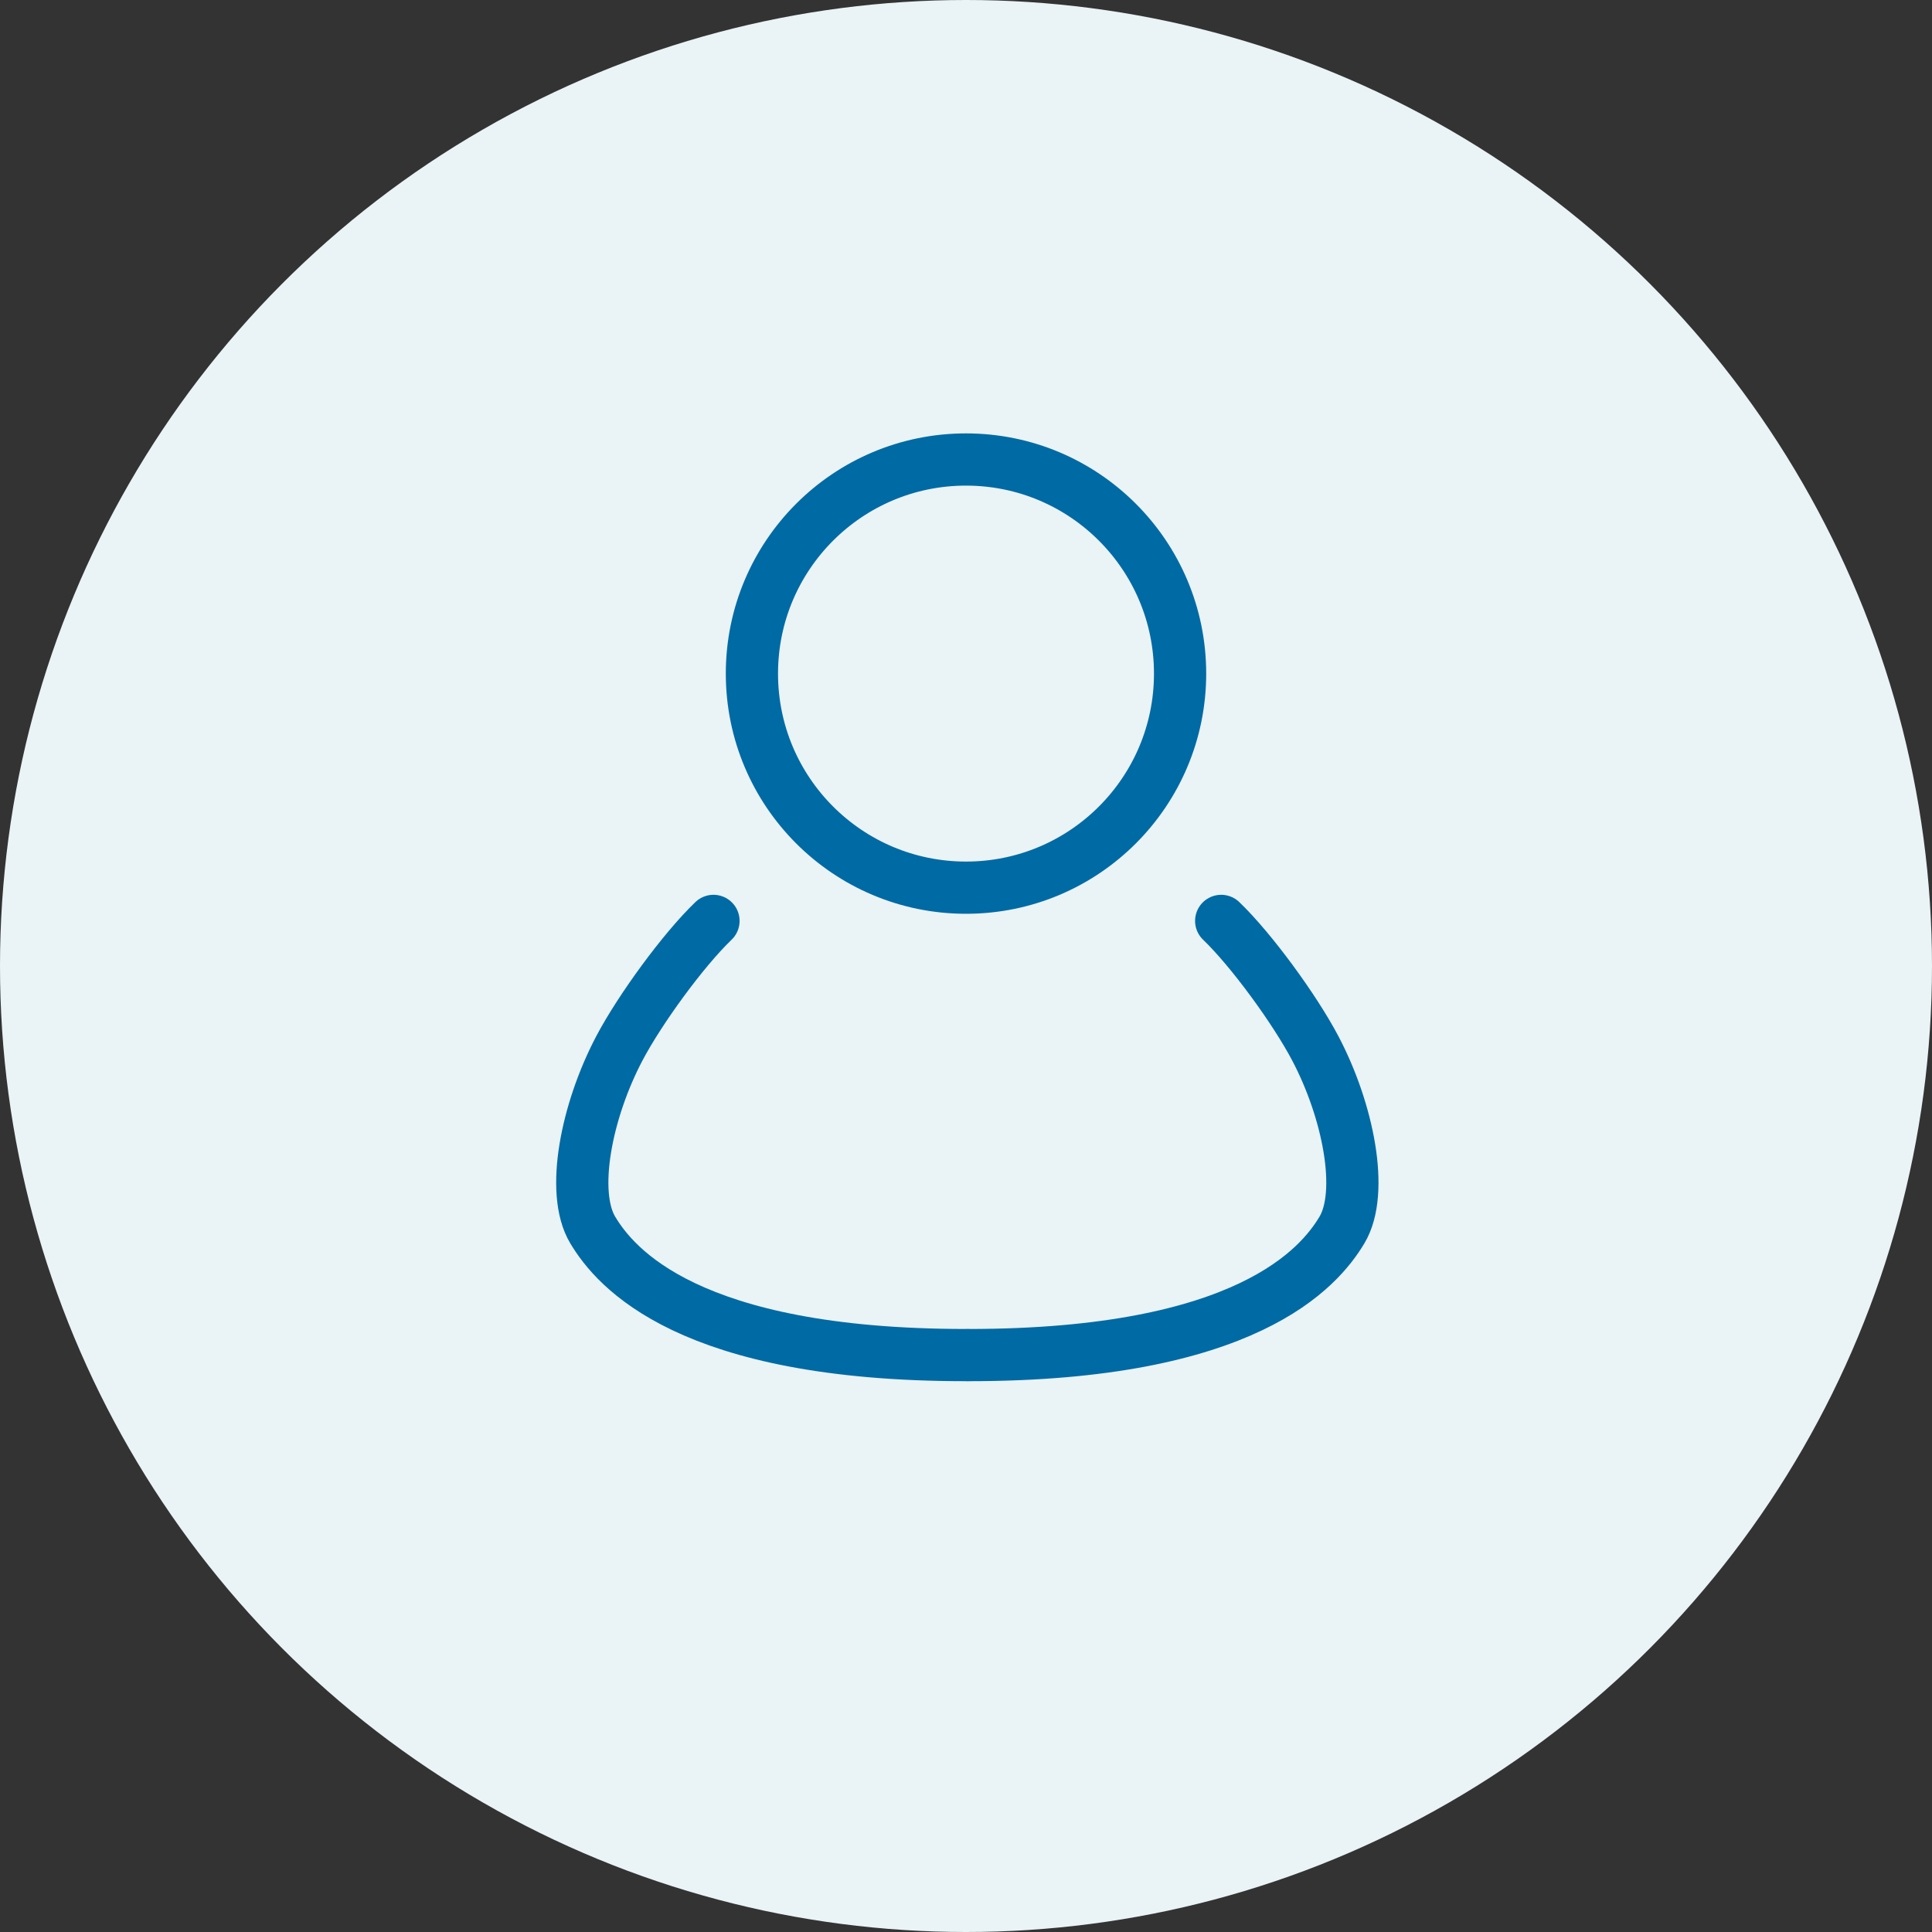 <?xml version="1.0" encoding="UTF-8"?>
<svg width="185px" height="185px" viewBox="0 0 185 185" version="1.1" xmlns="http://www.w3.org/2000/svg" xmlns:xlink="http://www.w3.org/1999/xlink">
    <rect x="0" y="0" width="185" height="185" fill="#333333" stroke="none"/>
    <title>Group 18</title>
    <g id="Ordered-Pages" stroke="none" stroke-width="1" fill="none" fill-rule="evenodd">
        <g id="STD-Std-PersonOverview-d" transform="translate(-779, -1630)">
            <g id="Group-18" transform="translate(779, 1630)">
                <circle id="Oval" fill="#EAF3F5" cx="92.5" cy="92.5" r="92.5"></circle>
                <g id="Group-10" transform="translate(55.757, 41.5)" stroke="#006AA4" stroke-width="5">
                    <circle id="Oval" cx="36.743" cy="23" r="20.5"></circle>
                    <path d="M12.563,46.682 C9.647,49.482 5.514,55.163 3.557,58.874 C0.406,64.85 -1.162,72.67 1.001,76.281 C3.164,79.892 10.157,88.257 36.743,88.257" id="Path-2" stroke-linecap="round"></path>
                    <path d="M49.563,46.682 C46.647,49.482 42.514,55.163 40.557,58.874 C37.406,64.85 35.838,72.67 38.001,76.281 C40.164,79.892 47.157,88.257 73.743,88.257" id="Path-2" stroke-linecap="round" transform="translate(55.371, 67.469) scale(-1, 1) translate(-55.371, -67.469)"></path>
                </g>
            </g>
        </g>
    </g>
</svg>